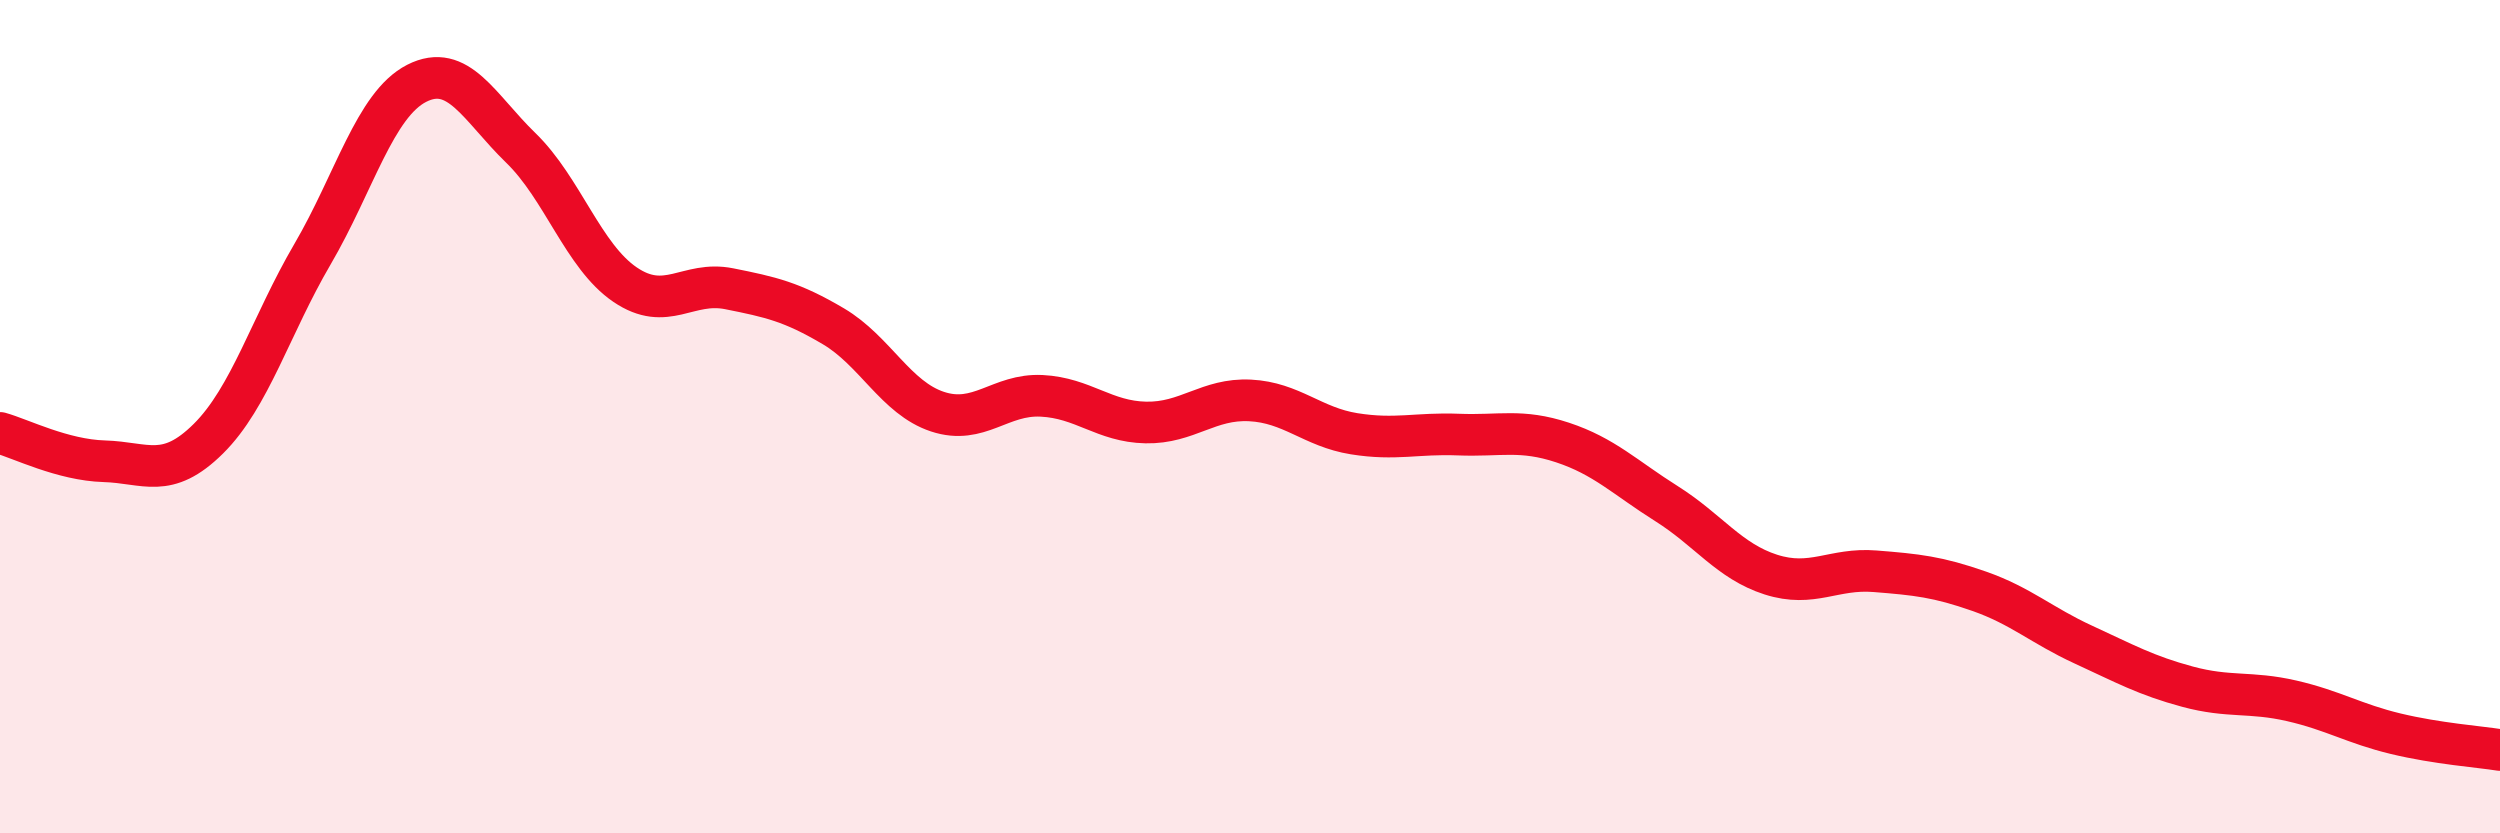 
    <svg width="60" height="20" viewBox="0 0 60 20" xmlns="http://www.w3.org/2000/svg">
      <path
        d="M 0,10.39 C 0.5,10.53 1.5,11.04 2.5,11.07 C 3.5,11.1 4,11.52 5,10.53 C 6,9.54 6.5,7.81 7.5,6.1 C 8.5,4.39 9,2.51 10,2 C 11,1.49 11.5,2.58 12.5,3.55 C 13.5,4.52 14,6.15 15,6.83 C 16,7.51 16.5,6.73 17.5,6.93 C 18.5,7.13 19,7.24 20,7.83 C 21,8.42 21.5,9.55 22.5,9.88 C 23.5,10.21 24,9.45 25,9.5 C 26,9.55 26.5,10.12 27.5,10.14 C 28.5,10.16 29,9.56 30,9.61 C 31,9.66 31.5,10.25 32.5,10.41 C 33.5,10.57 34,10.39 35,10.43 C 36,10.47 36.5,10.29 37.5,10.62 C 38.5,10.95 39,11.46 40,12.09 C 41,12.72 41.5,13.47 42.5,13.79 C 43.5,14.11 44,13.63 45,13.71 C 46,13.79 46.5,13.84 47.5,14.19 C 48.5,14.54 49,15.01 50,15.47 C 51,15.93 51.5,16.21 52.5,16.48 C 53.5,16.75 54,16.59 55,16.82 C 56,17.05 56.5,17.37 57.5,17.61 C 58.5,17.85 59.5,17.92 60,18L60 20L0 20Z"
        fill="#EB0A25"
        opacity="0.1"
        stroke-linecap="round"
        stroke-linejoin="round"
      />
      <path
        d="M 0,10.39 C 0.5,10.53 1.5,11.04 2.5,11.07 C 3.5,11.1 4,11.52 5,10.53 C 6,9.54 6.5,7.81 7.5,6.1 C 8.5,4.39 9,2.51 10,2 C 11,1.49 11.5,2.58 12.5,3.55 C 13.5,4.52 14,6.15 15,6.83 C 16,7.51 16.5,6.73 17.5,6.93 C 18.5,7.13 19,7.24 20,7.83 C 21,8.42 21.5,9.55 22.5,9.88 C 23.5,10.21 24,9.45 25,9.5 C 26,9.55 26.5,10.12 27.5,10.14 C 28.5,10.16 29,9.56 30,9.61 C 31,9.66 31.5,10.25 32.5,10.41 C 33.5,10.57 34,10.39 35,10.43 C 36,10.47 36.5,10.29 37.5,10.62 C 38.5,10.95 39,11.46 40,12.09 C 41,12.72 41.5,13.47 42.5,13.79 C 43.5,14.11 44,13.63 45,13.71 C 46,13.79 46.5,13.84 47.5,14.19 C 48.5,14.54 49,15.01 50,15.47 C 51,15.93 51.5,16.21 52.5,16.48 C 53.5,16.75 54,16.59 55,16.82 C 56,17.05 56.5,17.37 57.5,17.61 C 58.5,17.85 59.5,17.92 60,18"
        stroke="#EB0A25"
        stroke-width="1"
        fill="none"
        stroke-linecap="round"
        stroke-linejoin="round"
      />
    </svg>
  